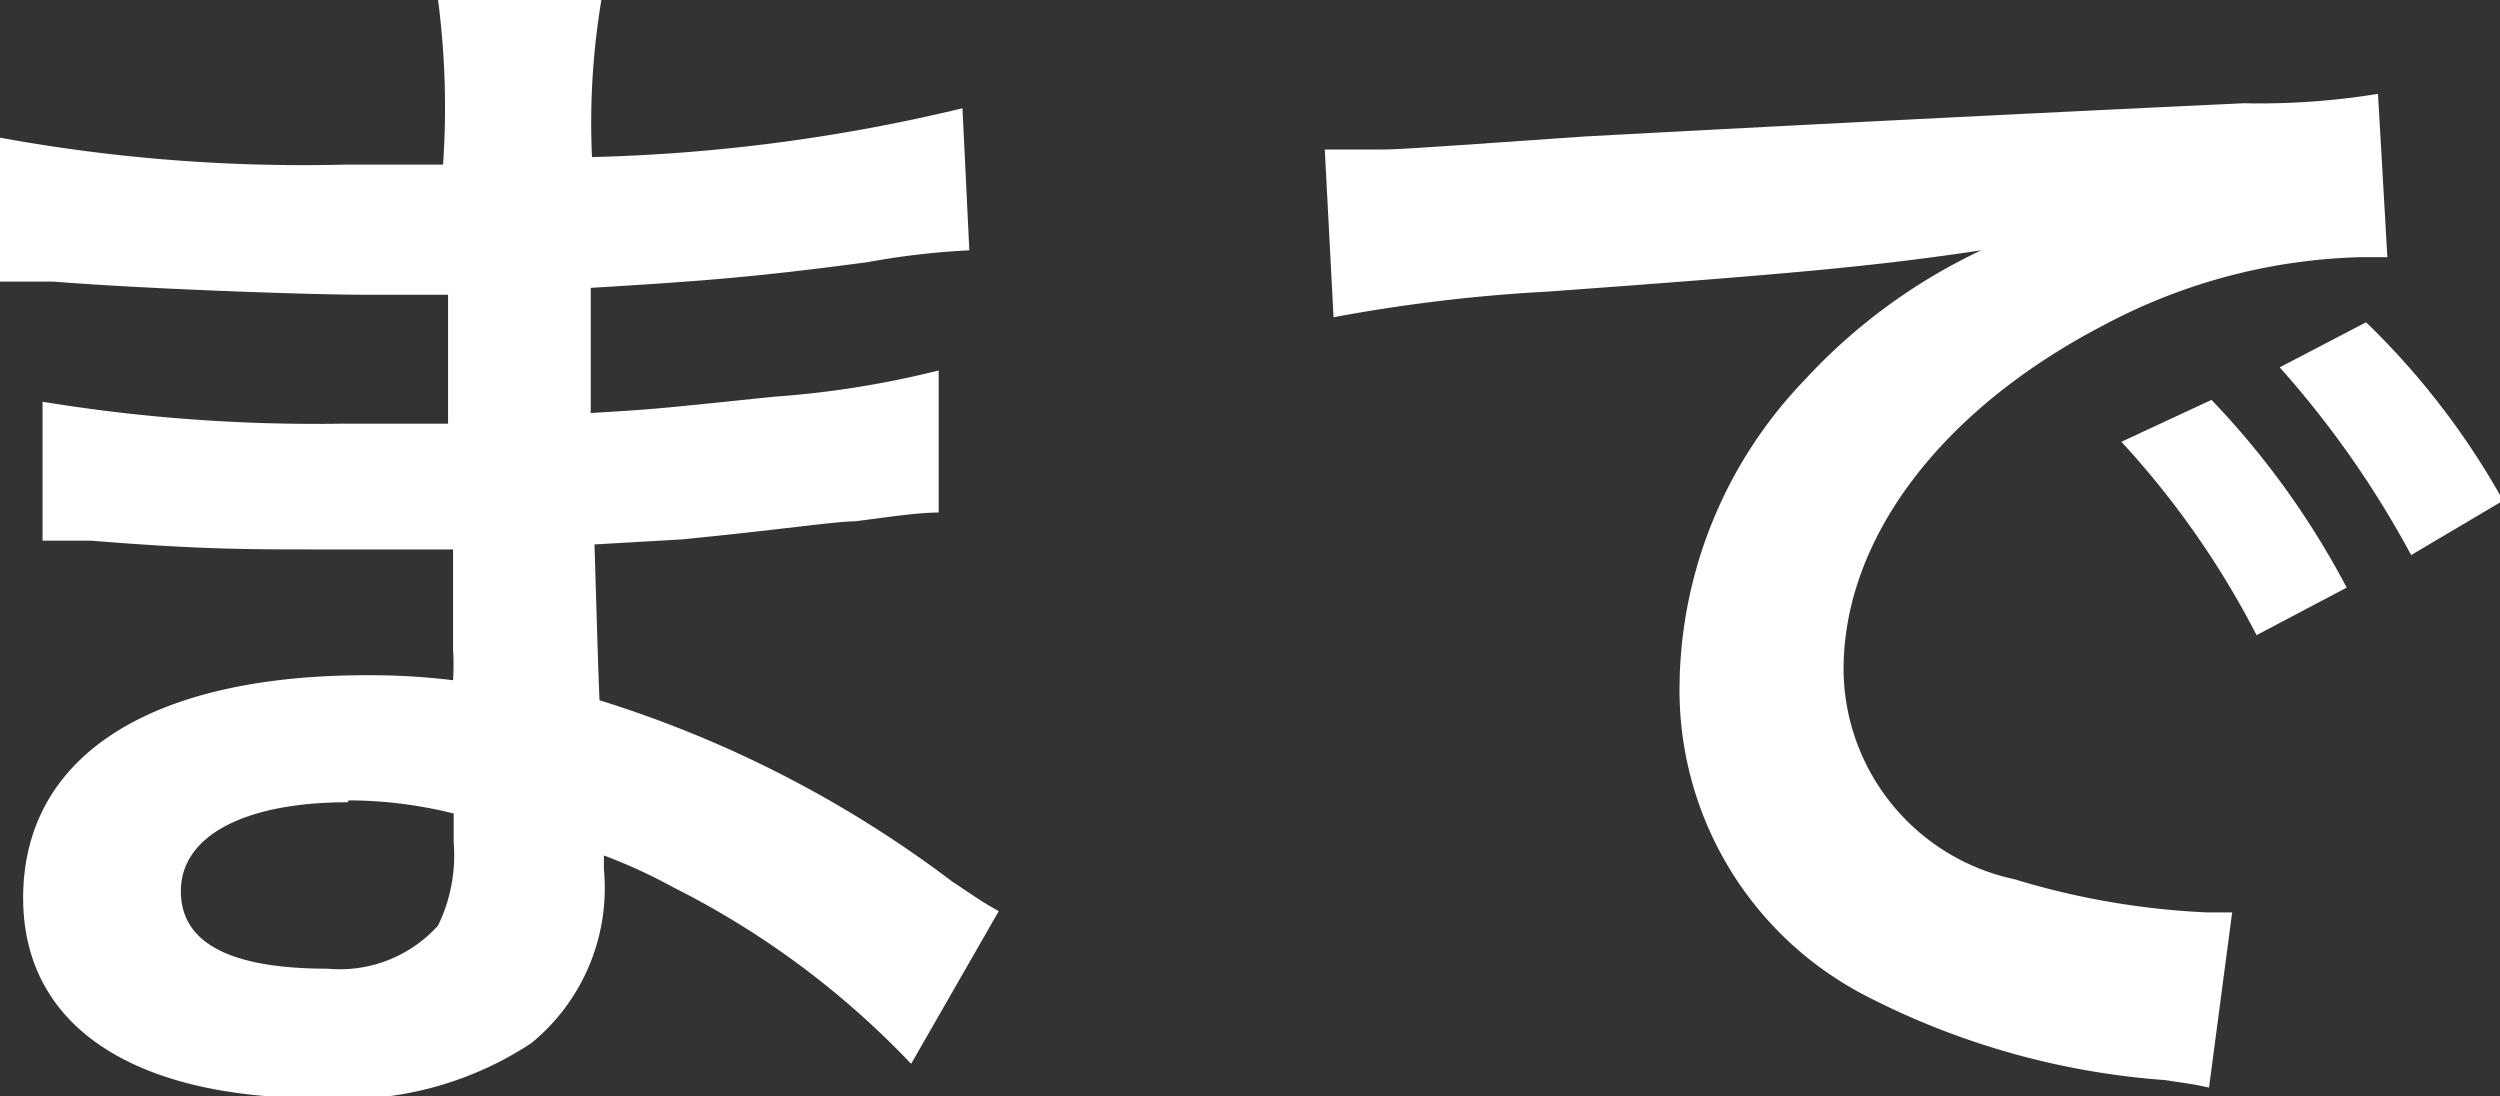 <svg id="レイヤー_1" data-name="レイヤー 1" xmlns="http://www.w3.org/2000/svg" viewBox="0 0 39.95 17.52"><rect x="0" y="0" width="39.95" height="17.52" fill="#333333" stroke="none"/><defs><style>.cls-1{fill:#fff;}</style></defs><title>txt_tel_02</title><path class="cls-1" d="M14.56,17a13.73,13.73,0,0,0-3.8-2.82,8.59,8.59,0,0,0-1.11-.51v.22a3.2,3.2,0,0,1-1.16,2.78,5.44,5.44,0,0,1-3.39.88c-3,0-4.73-1.17-4.73-3.2,0-2.25,2-3.56,5.49-3.56a11,11,0,0,1,1.38.08,3.93,3.93,0,0,0,0-.49V9.89c0-.28,0-.28,0-1.11l-2.06,0c-1.25,0-2,0-3.72-.14-.27,0-.47,0-.78,0l0-2.22a27,27,0,0,0,4.79.35l1.69,0c0-.19,0-.89,0-2.06l-1.3,0c-1,0-3.66-.1-5-.21l-.45,0H0L0,2.2a26.9,26.9,0,0,0,5.53.43l1.55,0A13.24,13.24,0,0,0,7,0H9.61a11.94,11.94,0,0,0-.15,2.51,28.13,28.13,0,0,0,5.92-.78L15.49,4a12.34,12.34,0,0,0-1.63.19c-1.81.24-2.61.3-4.42.41,0,.51,0,.76,0,2,1-.06,1-.06,2.92-.26A15.17,15.17,0,0,0,15,5.92L15,8.19c-.34,0-.86.08-1.33.14-.31,0-1.24.14-2.78.29L9.5,8.7c.06,2,.06,2,.08,2.49a18.36,18.36,0,0,1,5.64,2.9c.35.23.45.31.74.47Zm-9-4.18c-1.66,0-2.67.54-2.67,1.42s.88,1.24,2.35,1.24A2.11,2.11,0,0,0,7,14.79a2.56,2.56,0,0,0,.25-1.32V13A7,7,0,0,0,5.57,12.79Z"/><path class="cls-1" d="M21.17,2.39l.78,0c.37,0,.37,0,3.39-.21,1.5-.08,5-.27,10.51-.53A11.81,11.81,0,0,0,38,1.5l.15,2.61-.44,0A9.21,9.21,0,0,0,33.61,5.2C31,6.56,29.46,8.62,29.46,10.7a3.45,3.45,0,0,0,2.73,3.35,12.44,12.44,0,0,0,3.07.53l.41,0-.37,2.8c-.27-.06-.31-.06-.7-.12a12.37,12.37,0,0,1-4.81-1.36,5.5,5.5,0,0,1-2.95-5,7.14,7.14,0,0,1,2-4.83A9.12,9.12,0,0,1,31.66,4c-1.67.25-2.94.37-6.93.66a26.1,26.1,0,0,0-3.42.41Zm14.17,4a13.23,13.23,0,0,1,2.16,3l-1.44.76A14,14,0,0,0,33.9,7.06Zm3.19,2.48a15.57,15.57,0,0,0-2.1-3l1.38-.72A12.23,12.23,0,0,1,40,8Z"/></svg>
